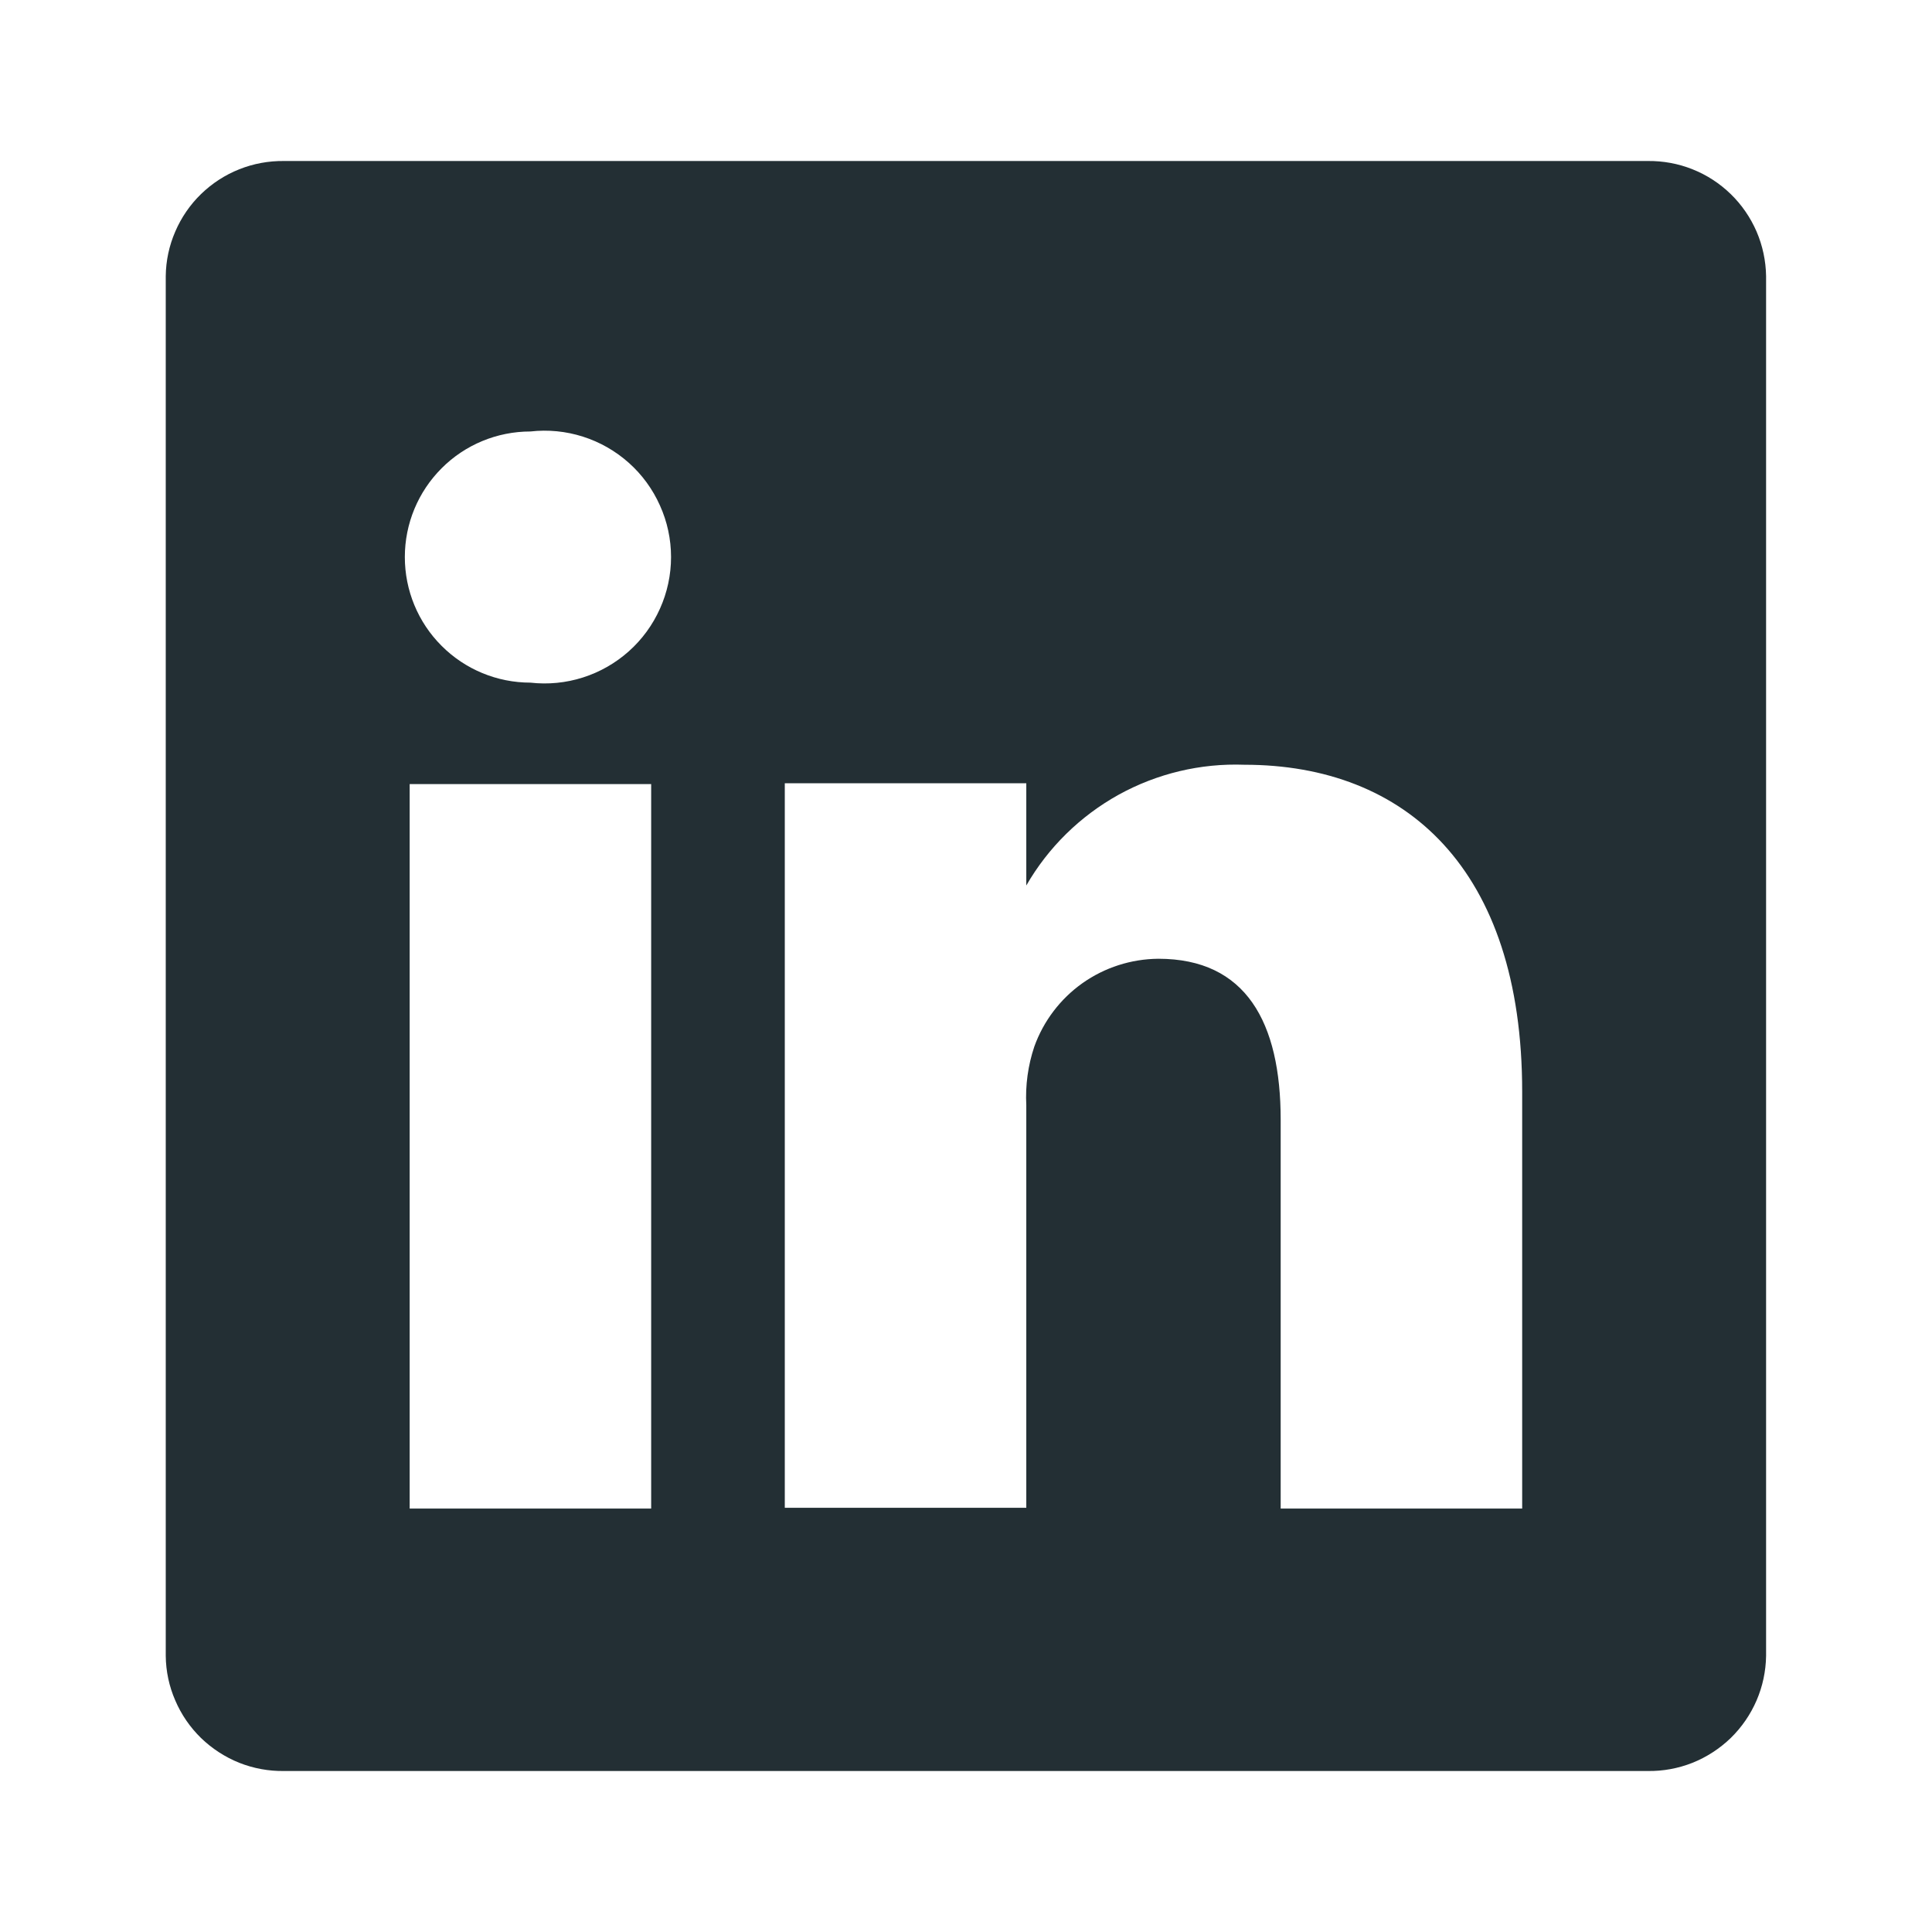<svg width="24" height="24" viewBox="0 0 24 24" fill="none" xmlns="http://www.w3.org/2000/svg">
<path d="M20.469 2H3.529C3.338 1.998 3.149 2.032 2.972 2.103C2.795 2.173 2.634 2.278 2.497 2.411C2.361 2.543 2.252 2.702 2.177 2.877C2.101 3.052 2.061 3.24 2.059 3.43V20.57C2.061 20.761 2.101 20.949 2.177 21.123C2.252 21.299 2.361 21.457 2.497 21.59C2.634 21.722 2.795 21.827 2.972 21.898C3.149 21.968 3.338 22.003 3.529 22H20.469C20.659 22.003 20.848 21.968 21.025 21.898C21.202 21.827 21.363 21.722 21.5 21.59C21.636 21.457 21.745 21.299 21.821 21.123C21.896 20.949 21.936 20.761 21.939 20.57V3.43C21.936 3.24 21.896 3.052 21.821 2.877C21.745 2.702 21.636 2.543 21.5 2.411C21.363 2.278 21.202 2.173 21.025 2.103C20.848 2.032 20.659 1.998 20.469 2ZM8.089 18.74H5.089V9.74H8.089V18.74ZM6.589 8.48C6.175 8.48 5.778 8.316 5.486 8.023C5.193 7.731 5.029 7.334 5.029 6.92C5.029 6.506 5.193 6.11 5.486 5.817C5.778 5.524 6.175 5.36 6.589 5.36C6.808 5.335 7.031 5.357 7.241 5.424C7.452 5.491 7.646 5.602 7.811 5.749C7.976 5.896 8.108 6.077 8.198 6.279C8.289 6.48 8.336 6.699 8.336 6.92C8.336 7.141 8.289 7.36 8.198 7.562C8.108 7.763 7.976 7.944 7.811 8.091C7.646 8.238 7.452 8.349 7.241 8.416C7.031 8.483 6.808 8.505 6.589 8.48ZM18.909 18.74H15.909V13.91C15.909 12.7 15.479 11.91 14.389 11.91C14.051 11.913 13.723 12.018 13.447 12.213C13.172 12.408 12.963 12.683 12.849 13C12.77 13.235 12.736 13.483 12.749 13.73V18.73H9.749C9.749 18.73 9.749 10.55 9.749 9.73H12.749V11C13.021 10.527 13.418 10.138 13.895 9.873C14.373 9.609 14.913 9.48 15.459 9.5C17.459 9.5 18.909 10.79 18.909 13.56V18.74Z" fill="#232F34"/>
</svg>
